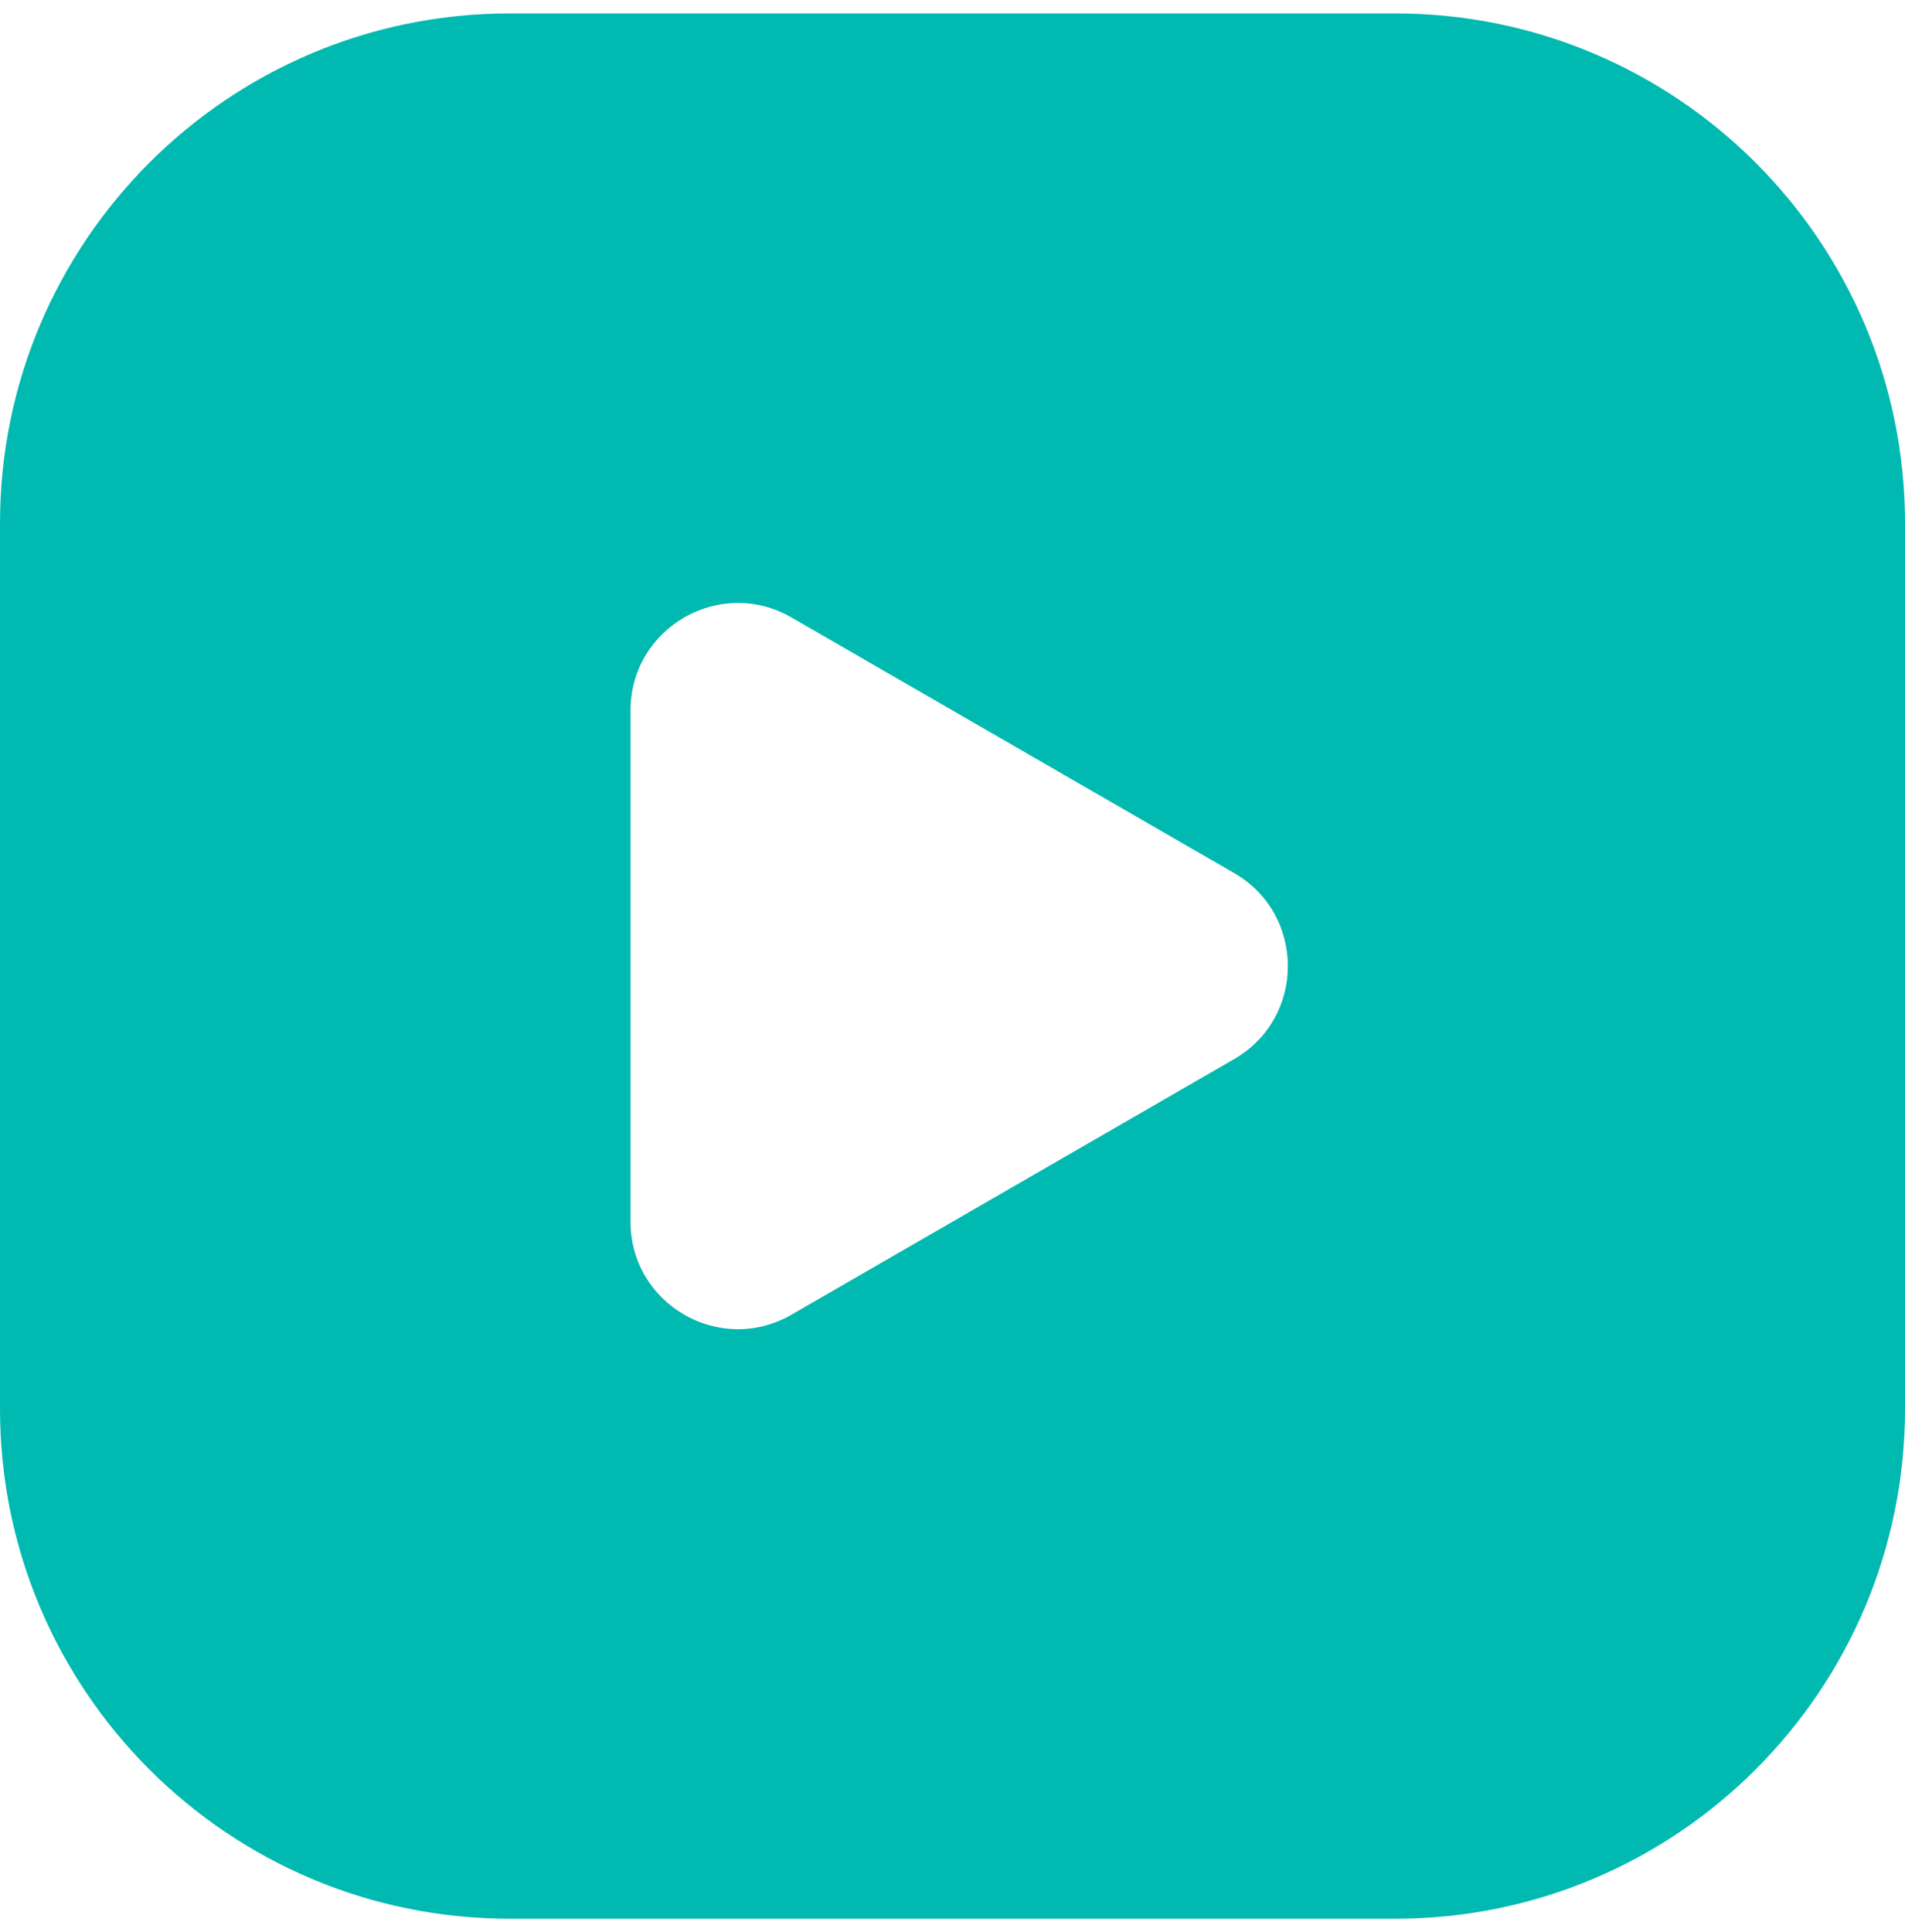 <?xml version="1.0" encoding="UTF-8"?> <svg xmlns="http://www.w3.org/2000/svg" width="71" height="72" viewBox="0 0 71 72" fill="none"><path d="M52 0.5C62.493 0.5 71 9.007 71 19.5V52.5C71 62.993 62.493 71.5 52 71.5H19C8.507 71.5 0 62.993 0 52.5V19.5C1.09531e-06 9.007 8.507 0.5 19 0.5H52ZM29.5 23.01C26.833 21.47 23.5 23.395 23.5 26.474V45.526C23.5 48.605 26.833 50.53 29.5 48.99L46 39.464C48.666 37.924 48.666 34.076 46 32.536L29.5 23.01Z" fill="#00B9B1"></path></svg> 